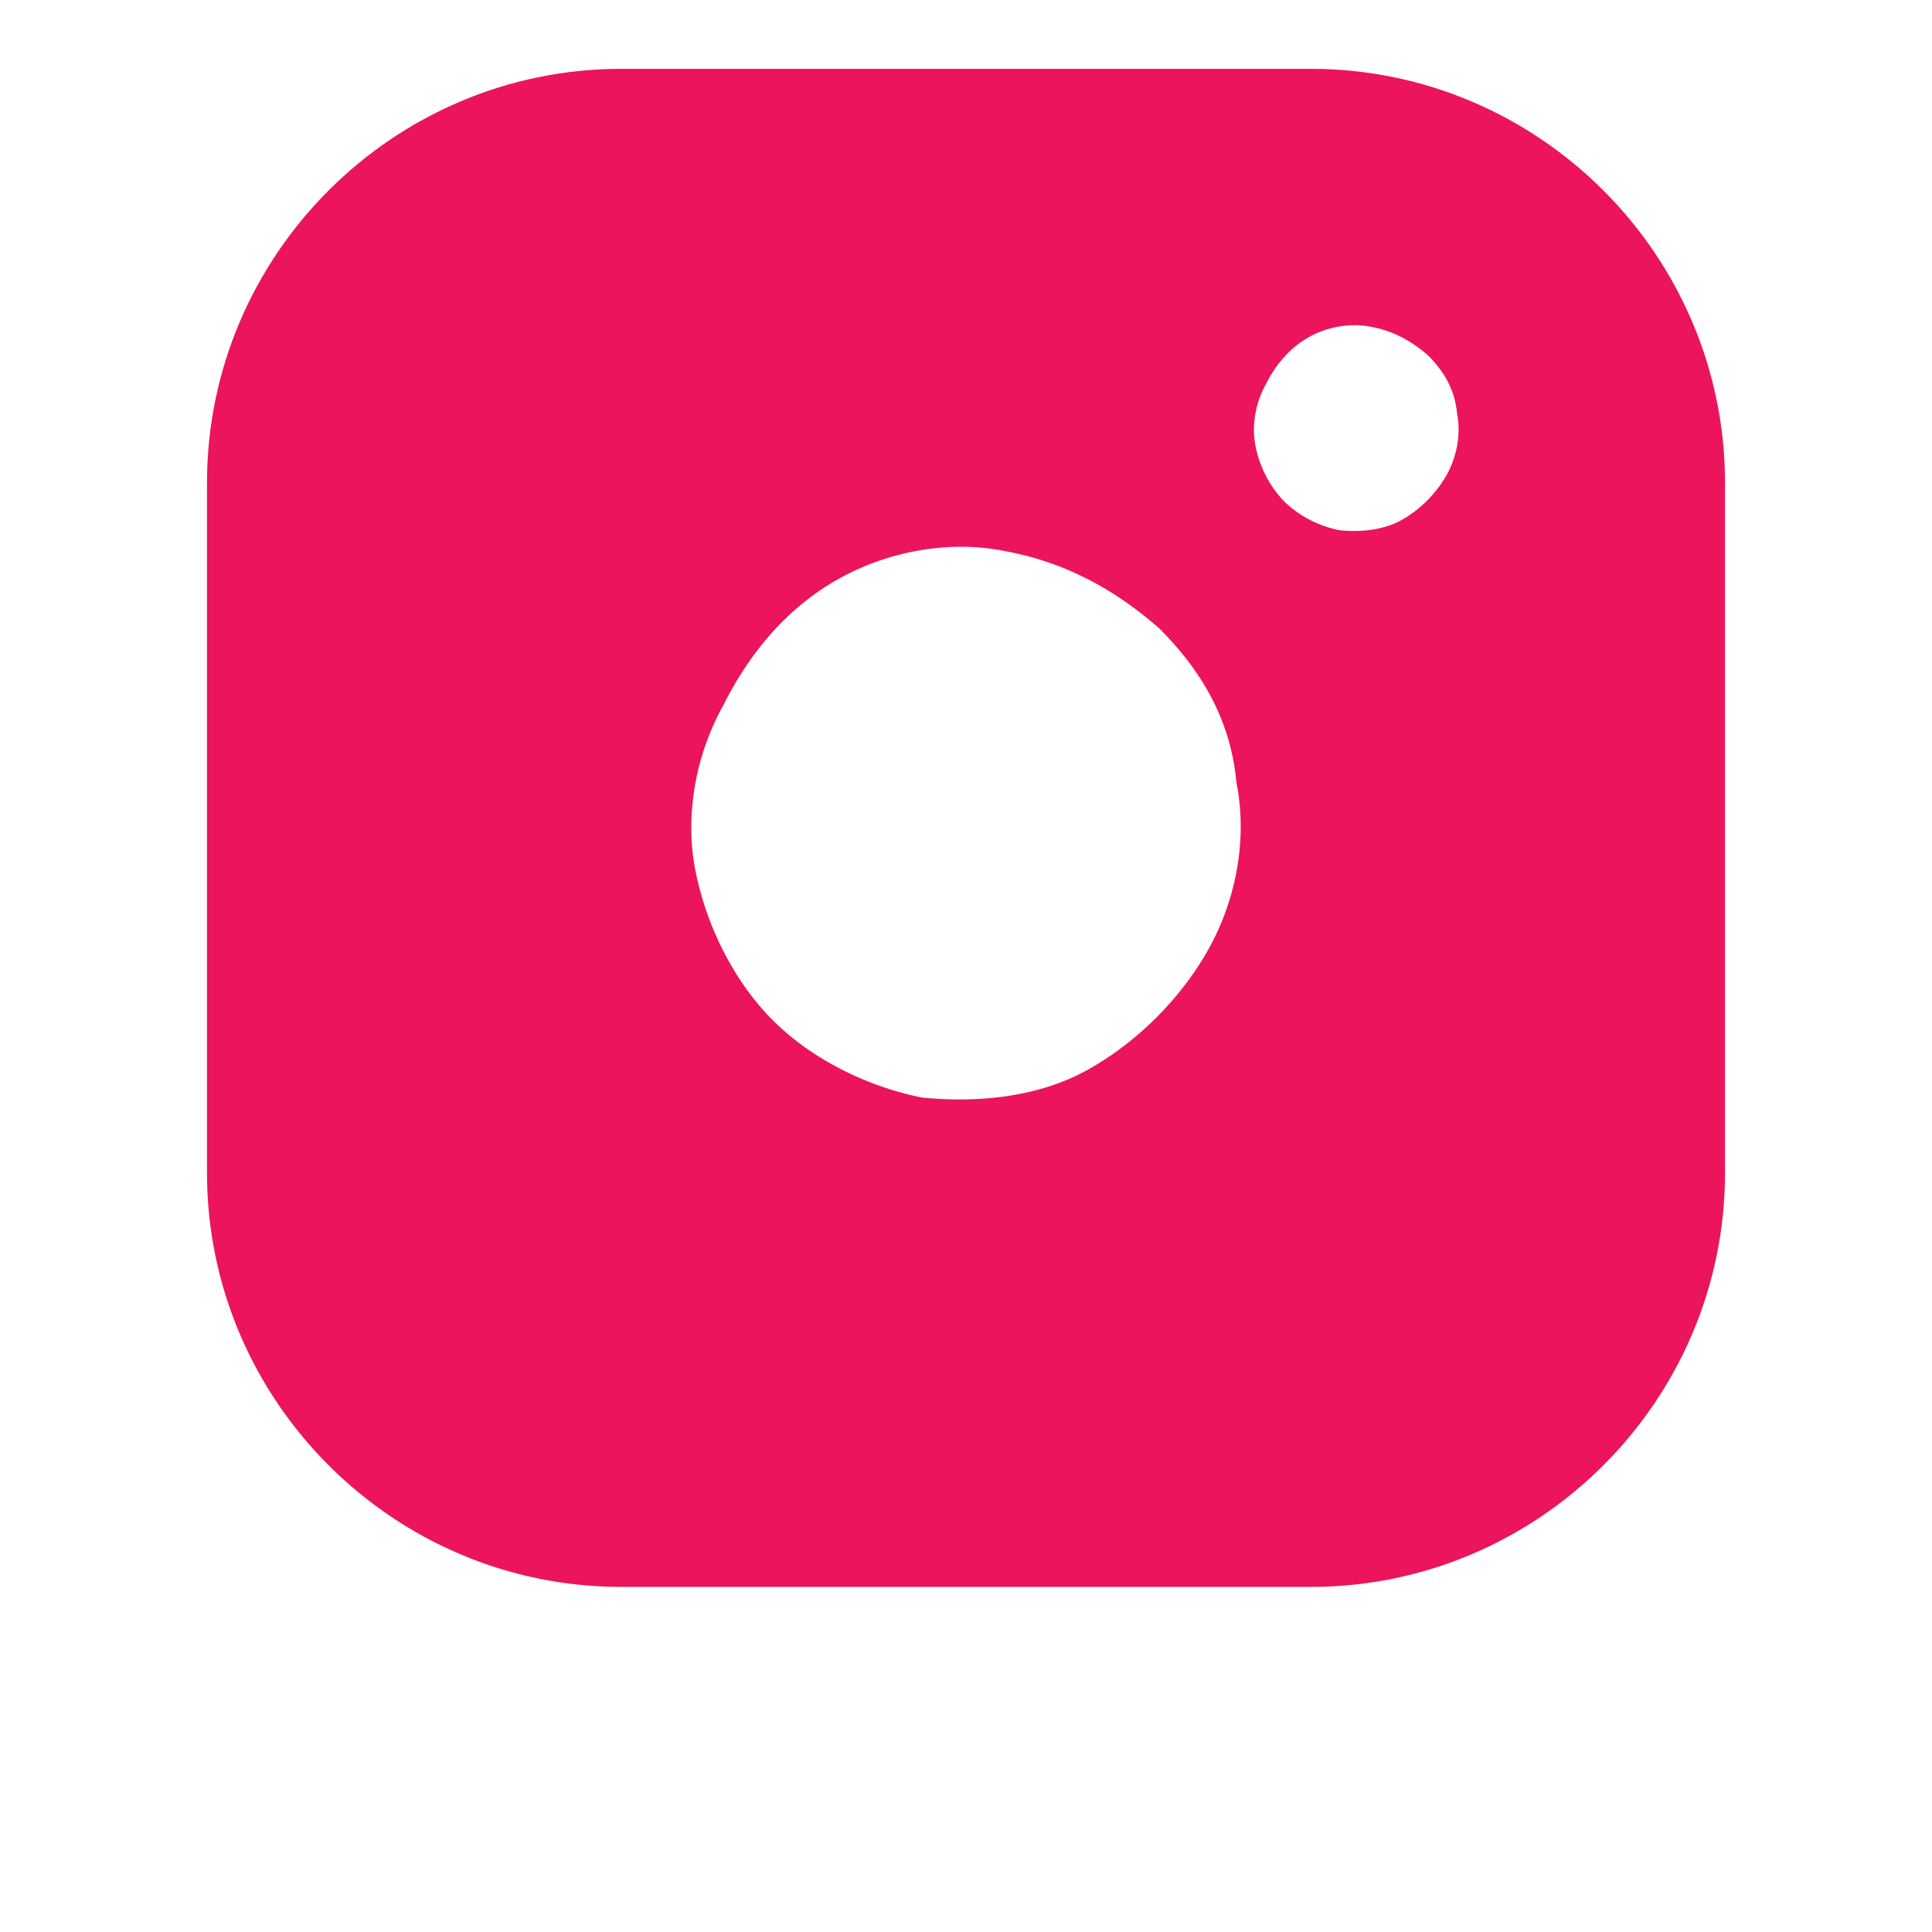 <svg xmlns="http://www.w3.org/2000/svg" width="28" height="28"><defs><filter id="a" width="48" height="50" x="-10" y="-12" filterUnits="userSpaceOnUse"></filter><mask id="b" width="2" height="2" x="-1" y="-1"><path fill="#fff" d="M3 1h22v22H3z"></path><path d="M3 6.998c0-3.3 2.7-6 6-6h10c3.3 0 6 2.7 6 6v10c0 3.3-2.7 6-6 6H9c-3.3 0-6-2.7-6-6z"></path></mask></defs><g filter="url(#a)"><path fill="none" d="M3 6.998c0-3.3 2.7-6 6-6h10c3.3 0 6 2.7 6 6v10c0 3.3-2.7 6-6 6H9c-3.3 0-6-2.7-6-6z" mask="url(&quot;#b&quot;)"></path><path fill="#bcc9d4" fill-opacity=".35" d="M3 6.998c0-3.3 2.7-6 6-6h10c3.3 0 6 2.7 6 6v10c0 3.3-2.7 6-6 6H9c-3.3 0-6-2.7-6-6z"></path></g><path fill="#ec145b" d="M3 6.998c0-3.3 2.7-6 6-6h10c3.3 0 6 2.7 6 6v10c0 3.3-2.7 6-6 6H9c-3.3 0-6-2.7-6-6z"></path><path fill="#fff" d="M12.16 8.386c.72-.4 1.6-.561 2.4-.4.88.16 1.6.56 2.24 1.12.64.64 1.04 1.36 1.12 2.24.16.8 0 1.679-.4 2.4-.4.72-1.04 1.36-1.76 1.76-.72.4-1.6.48-2.4.4-.8-.16-1.6-.56-2.16-1.12s-.96-1.36-1.12-2.16c-.16-.801 0-1.68.4-2.4.4-.8.96-1.44 1.68-1.84zm6.81-3.501c.269-.15.597-.208.895-.15.328.06.596.21.834.418.238.239.387.507.417.835.06.297 0 .625-.149.893a1.727 1.727 0 0 1-.655.656c-.268.148-.596.178-.894.148a1.602 1.602 0 0 1-.805-.416 1.612 1.612 0 0 1-.417-.805c-.06-.298 0-.626.149-.893.149-.3.358-.537.626-.686z"></path></svg>